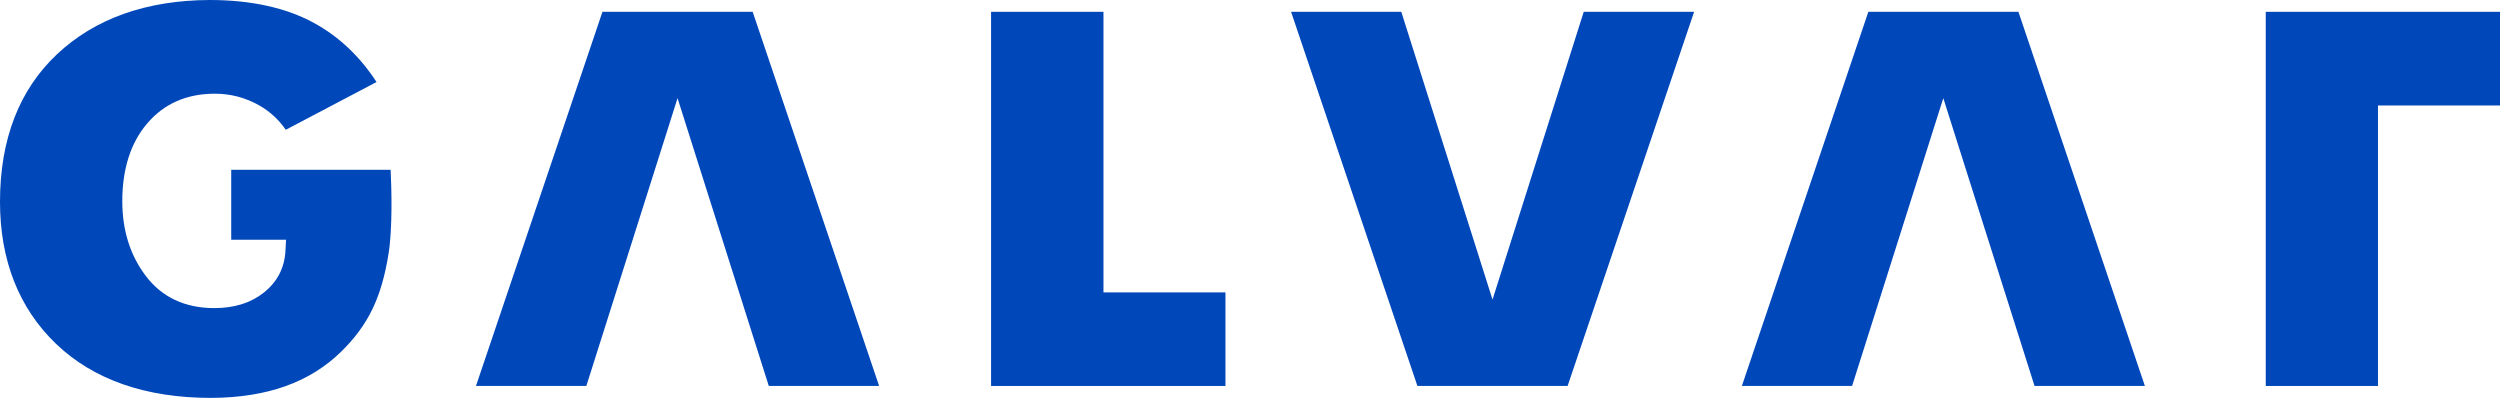 <svg width="109" height="18" viewBox="0 0 109 18" fill="none" xmlns="http://www.w3.org/2000/svg">
<g id="Group">
<path id="Vector" d="M9.197 17.348C6.342 17.348 4.071 16.551 2.44 14.989C0.822 13.433 0 11.344 0 8.796C0 6.086 0.834 3.921 2.478 2.372C4.128 0.816 6.367 0.013 9.134 0C10.947 0 12.484 0.339 13.695 1.004C14.774 1.594 15.69 2.459 16.417 3.576L12.459 5.659C12.152 5.208 11.756 4.85 11.286 4.586C10.696 4.254 10.05 4.085 9.366 4.085C8.137 4.085 7.145 4.524 6.411 5.39C5.696 6.23 5.332 7.372 5.332 8.771C5.332 10.032 5.671 11.124 6.349 12.021C7.051 12.956 8.061 13.433 9.347 13.433C10.213 13.433 10.941 13.207 11.505 12.755C12.095 12.285 12.409 11.67 12.446 10.93L12.472 10.453H10.081V7.404H17.032C17.07 8.194 17.12 9.907 16.944 11.043C16.637 12.969 16.06 14.167 14.88 15.328C13.507 16.671 11.656 17.336 9.209 17.348H9.197Z" fill="#0047BA"/>
<path id="Vector_2" d="M43.211 16.828V0.515H48.111V12.749H53.43V16.828H43.211Z" fill="#0047BA"/>
<path id="Vector_3" d="M98.787 0.515V16.828H103.68V4.599H109V0.515H98.787Z" fill="#0047BA"/>
<path id="Vector_4" d="M33.519 16.828L29.541 4.279L25.564 16.828H20.752L26.267 0.515H32.816L38.33 16.828H33.519Z" fill="#0047BA"/>
<path id="Vector_5" d="M88.706 16.828L84.728 4.279L80.751 16.828H75.946L81.46 0.515H88.003L93.517 16.828H88.706Z" fill="#0047BA"/>
<path id="Vector_6" d="M61.096 0.515L65.074 13.063L69.051 0.515H73.863L68.348 16.828H61.799L56.291 0.515H61.096Z" fill="#0047BA"/>
</g>
</svg>
